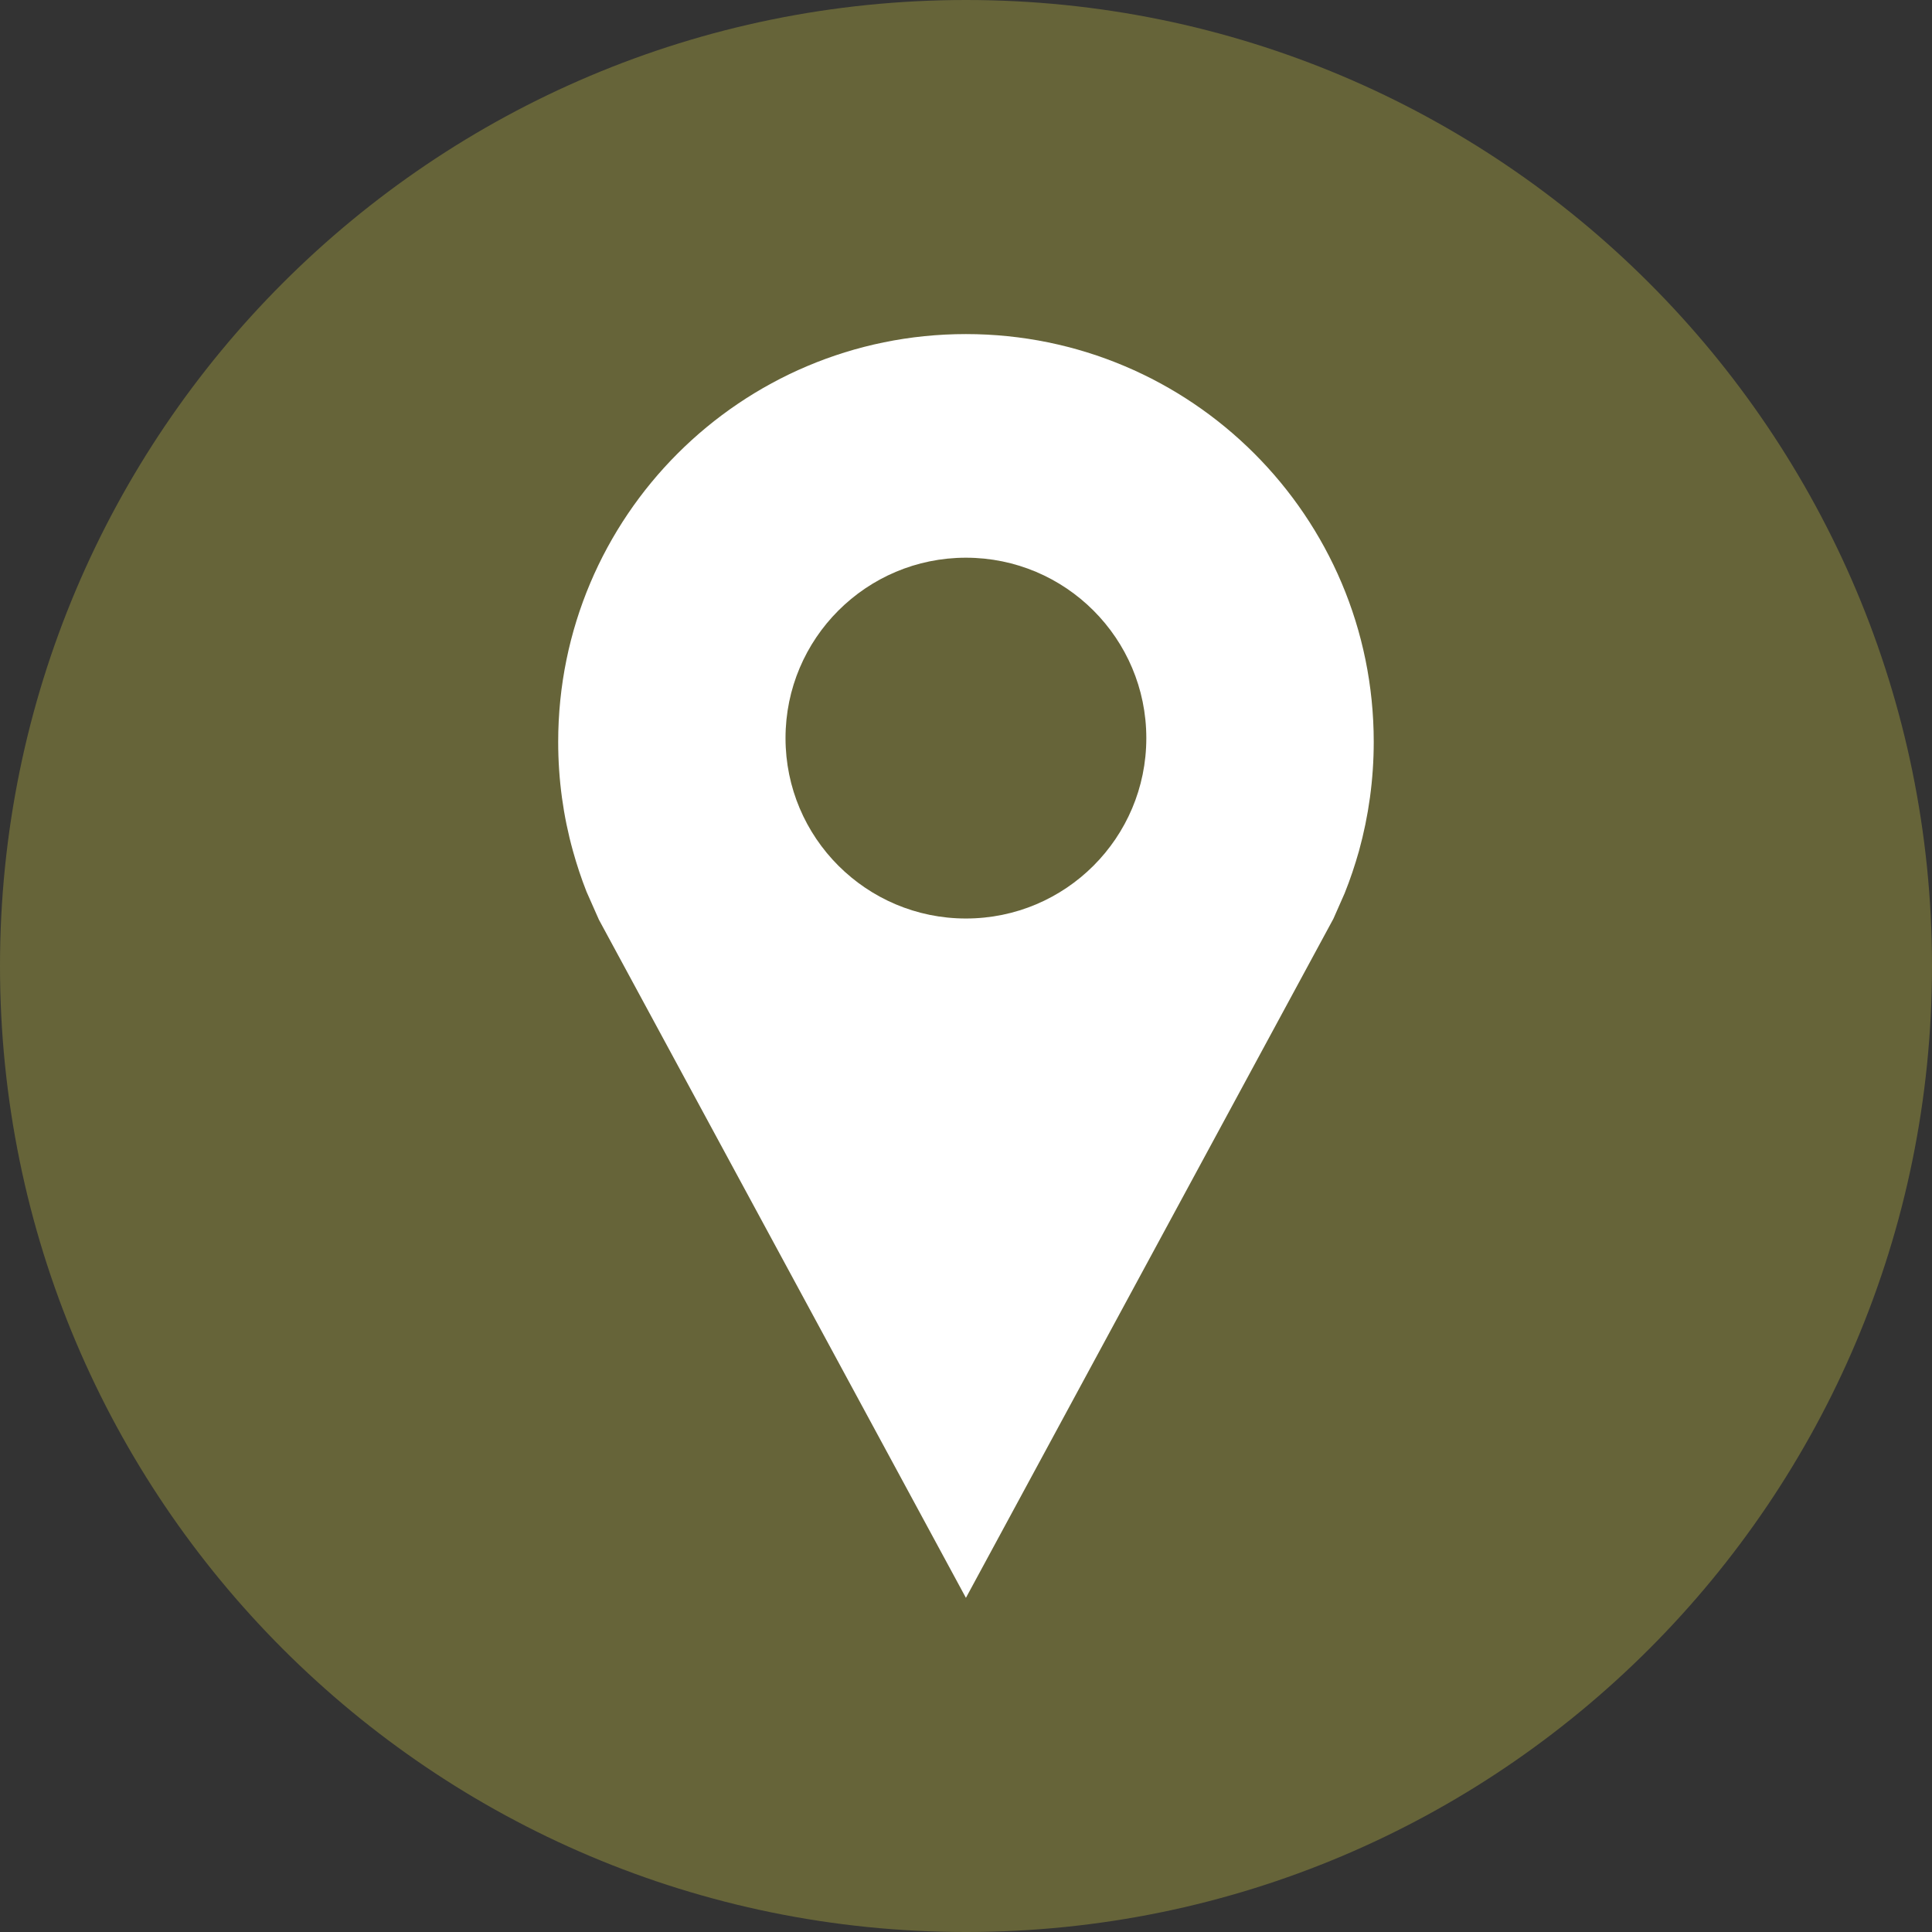 <svg width="24" height="24" viewBox="0 0 24 24" fill="none" xmlns="http://www.w3.org/2000/svg">
<rect x="0" y="0" width="24" height="24" fill="#333333" stroke="none"/>
<g clip-path="url(#clip0_699_235)">
<path d="M12 0C5.372 0 0 5.372 0 12C0 18.627 5.372 24 12 24C18.628 24 24 18.627 24 12C24 5.372 18.628 0 12 0Z" fill="#666439"/>
<path d="M11.999 4.15C9.202 4.15 6.934 6.418 6.934 9.216C6.934 9.685 6.997 10.139 7.117 10.57C7.165 10.743 7.221 10.912 7.286 11.077L7.44 11.425L11.999 19.849L16.564 11.413L16.703 11.098C16.772 10.927 16.831 10.75 16.882 10.57C17.001 10.138 17.065 9.685 17.065 9.215C17.065 6.418 14.797 4.15 11.999 4.15ZM11.999 11.41C10.762 11.41 9.758 10.407 9.758 9.169C9.758 7.932 10.762 6.928 11.999 6.928C13.237 6.928 14.24 7.932 14.24 9.169C14.24 10.408 13.237 11.41 11.999 11.41Z" fill="white"/>
</g>
<defs>
<clipPath id="clip0_699_235">
<rect width="24" height="24" fill="white"/>
</clipPath>
</defs>
</svg>
